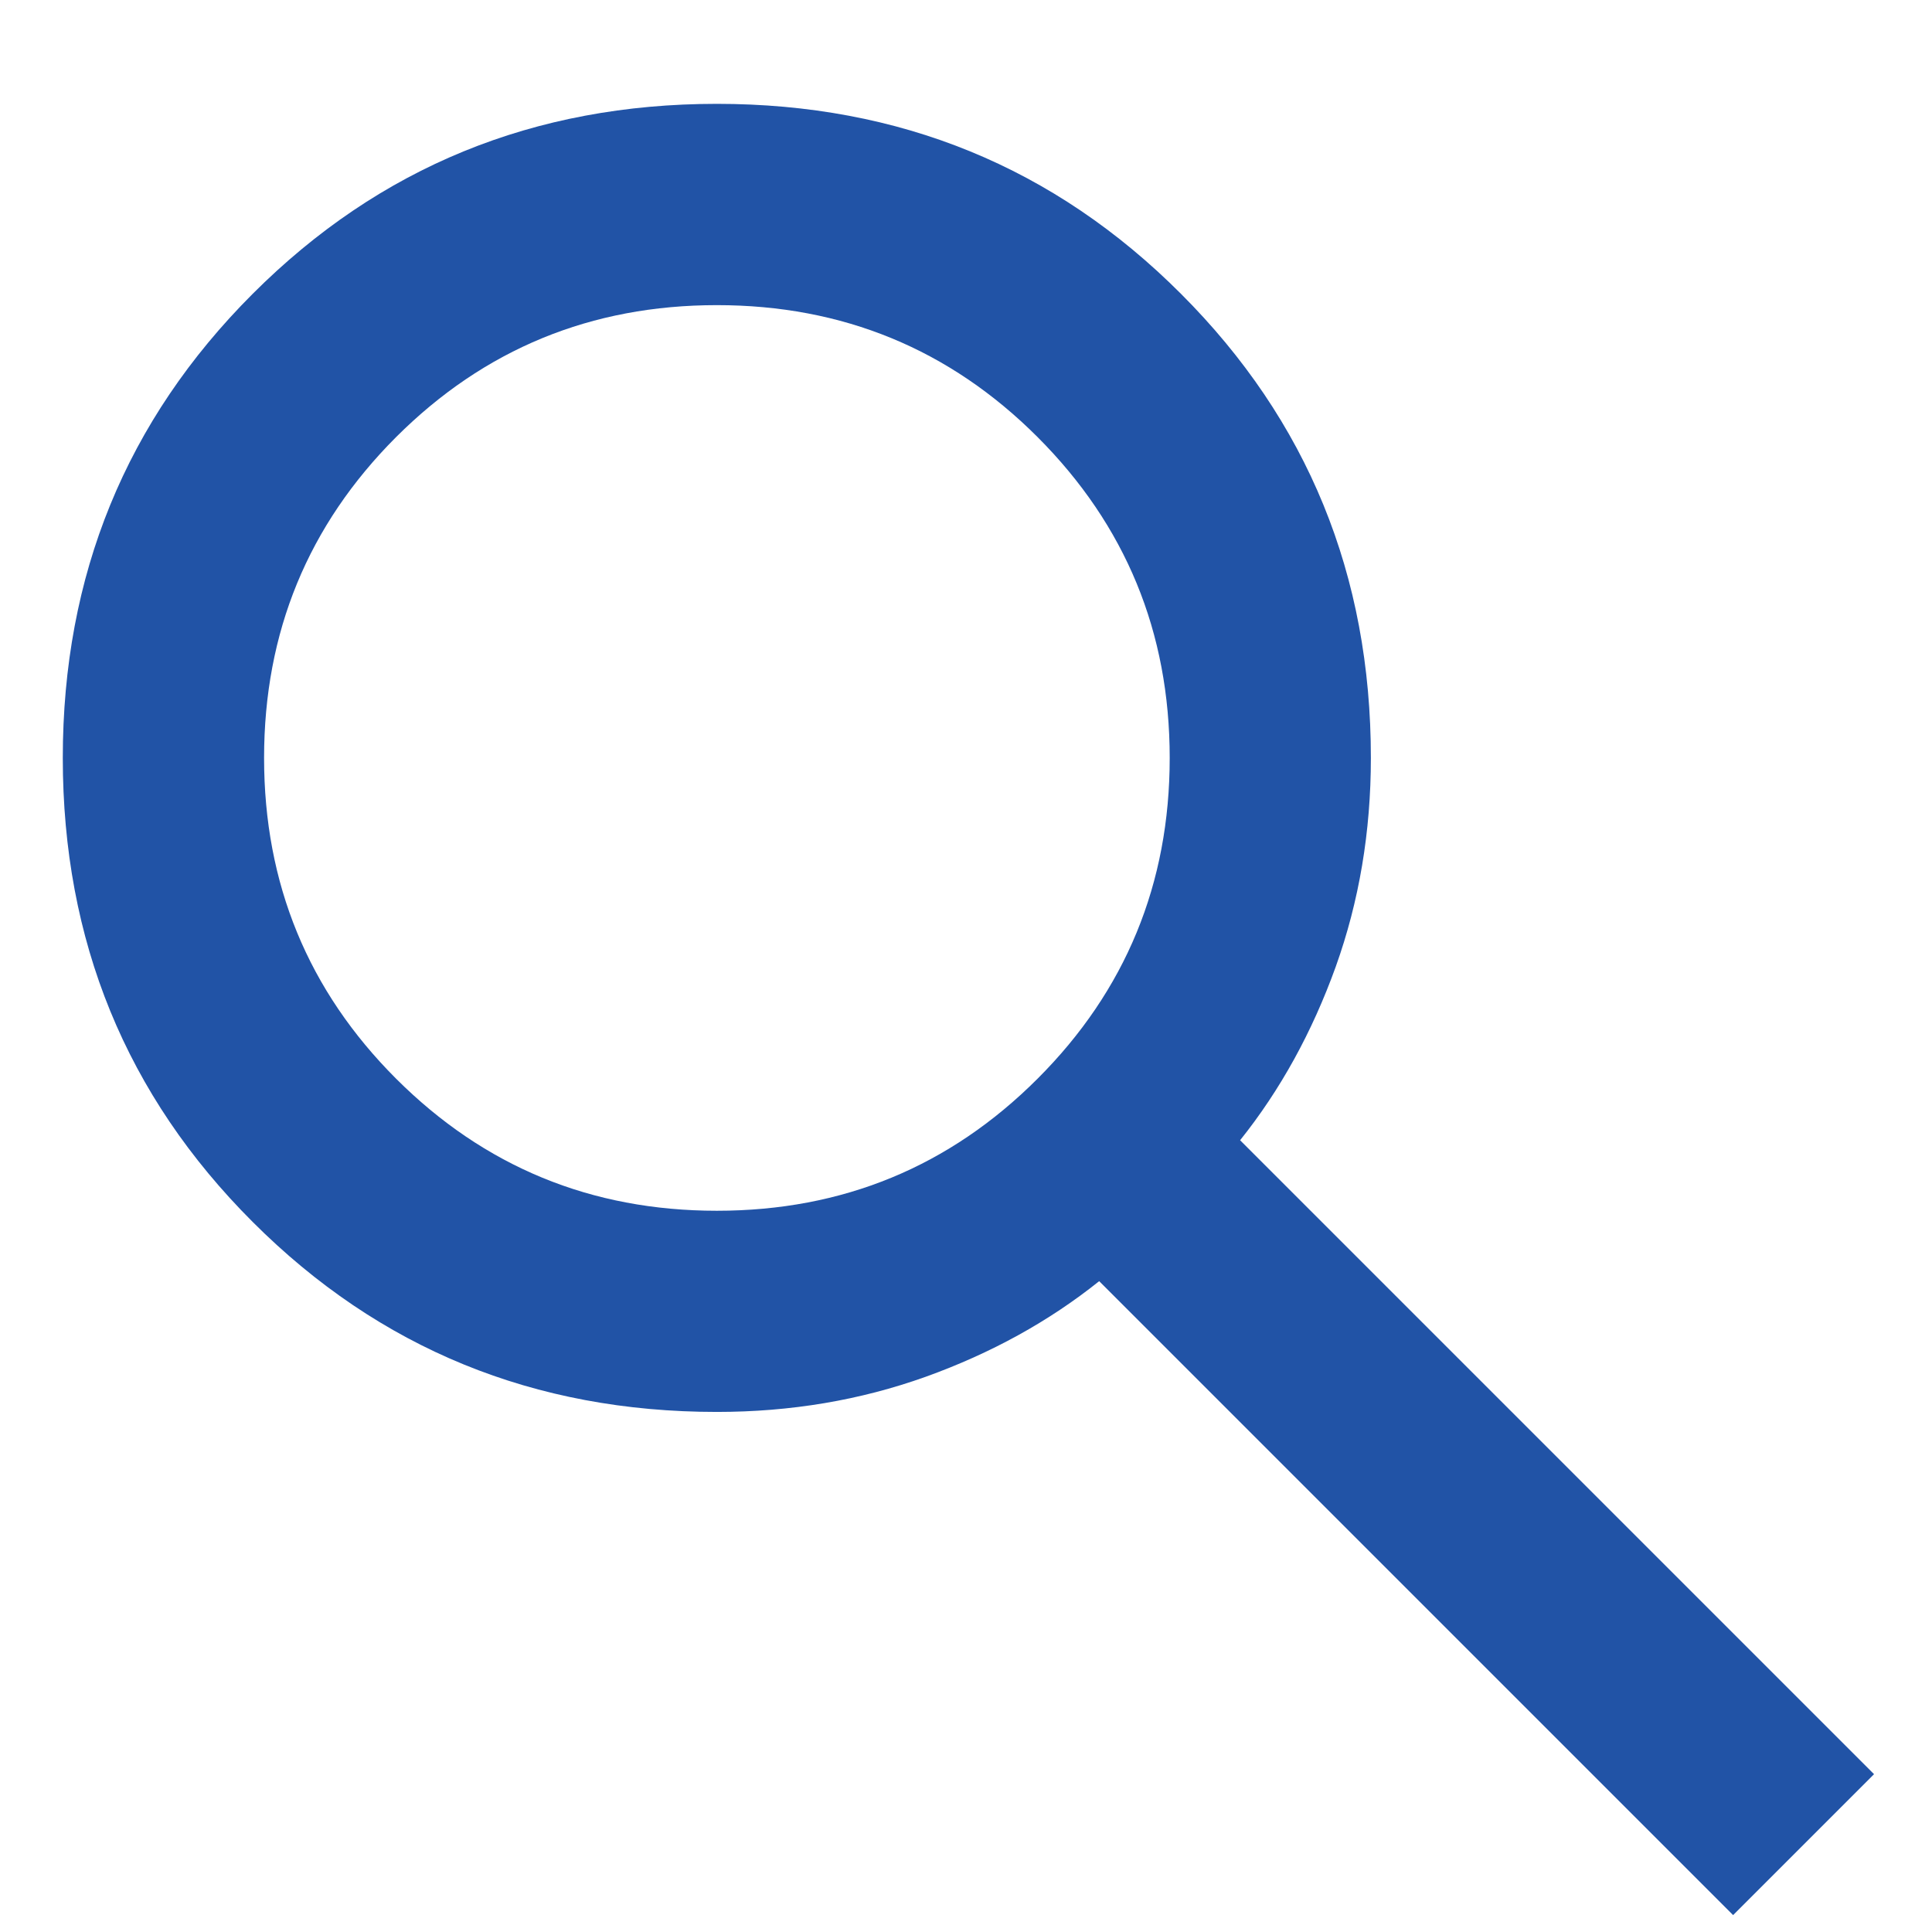 <svg width="14" height="14" viewBox="0 0 16 16" fill="none" xmlns="http://www.w3.org/2000/svg">
<path d="M14.353 15.86L9.103 10.61C8.687 10.943 8.208 11.207 7.666 11.402C7.124 11.596 6.548 11.693 5.937 11.693C4.423 11.693 3.142 11.169 2.093 10.12C1.044 9.072 0.52 7.791 0.52 6.277C0.52 4.763 1.044 3.482 2.093 2.433C3.142 1.384 4.423 0.86 5.937 0.86C7.451 0.86 8.732 1.384 9.78 2.433C10.829 3.482 11.353 4.763 11.353 6.277C11.353 6.888 11.256 7.464 11.062 8.006C10.867 8.547 10.603 9.027 10.27 9.443L15.52 14.693L14.353 15.86ZM5.937 10.027C6.978 10.027 7.864 9.662 8.593 8.933C9.322 8.204 9.687 7.318 9.687 6.277C9.687 5.235 9.322 4.35 8.593 3.62C7.864 2.891 6.978 2.527 5.937 2.527C4.895 2.527 4.01 2.891 3.28 3.62C2.551 4.35 2.187 5.235 2.187 6.277C2.187 7.318 2.551 8.204 3.28 8.933C4.01 9.662 4.895 10.027 5.937 10.027Z" fill="#2153A6"/>
</svg>

